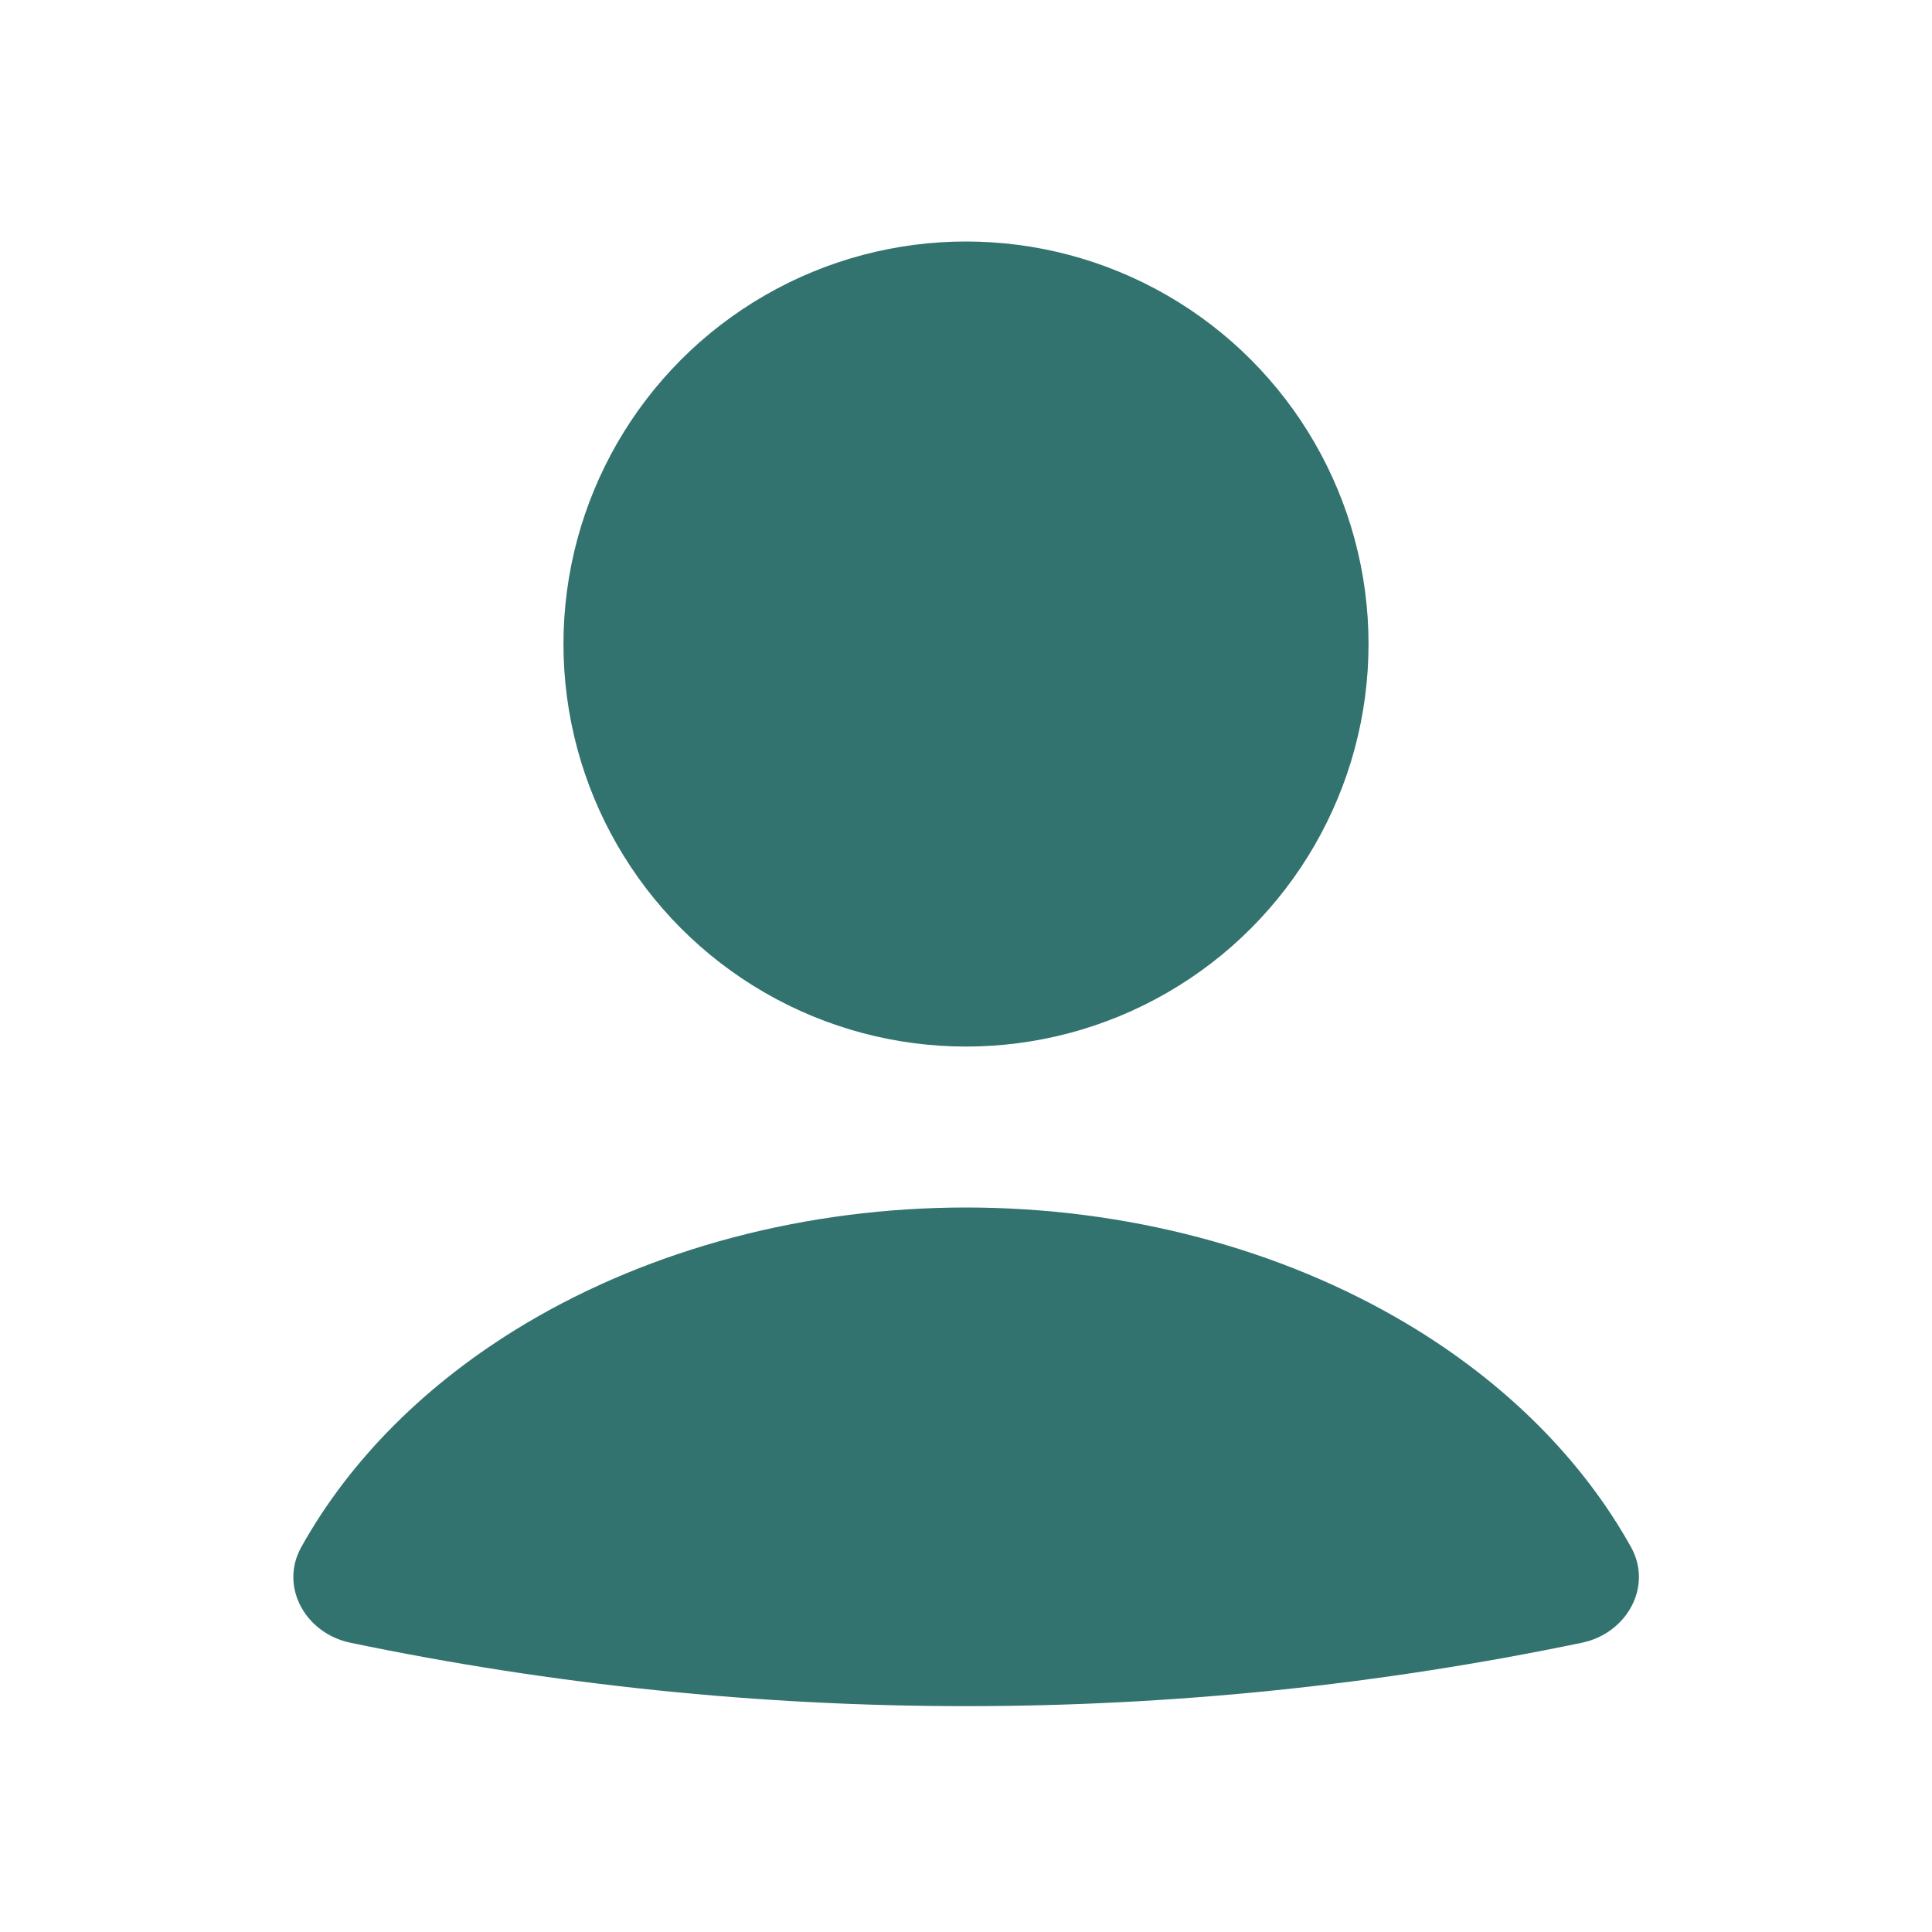 <svg xmlns="http://www.w3.org/2000/svg" width="20" height="20" viewBox="0 0 20 20" fill="none"><path d="M16.378 17.005C16.838 16.909 17.113 16.426 16.884 16.015C16.379 15.109 15.584 14.312 14.567 13.705C13.257 12.924 11.652 12.5 10.001 12.5C8.35 12.5 6.745 12.924 5.436 13.705C4.419 14.312 3.624 15.109 3.119 16.015C2.89 16.426 3.164 16.909 3.625 17.005C7.831 17.881 12.172 17.881 16.378 17.005Z" fill="#33736F"></path><ellipse cx="10" cy="6.667" rx="4.167" ry="4.167" fill="#33736F"></ellipse></svg>